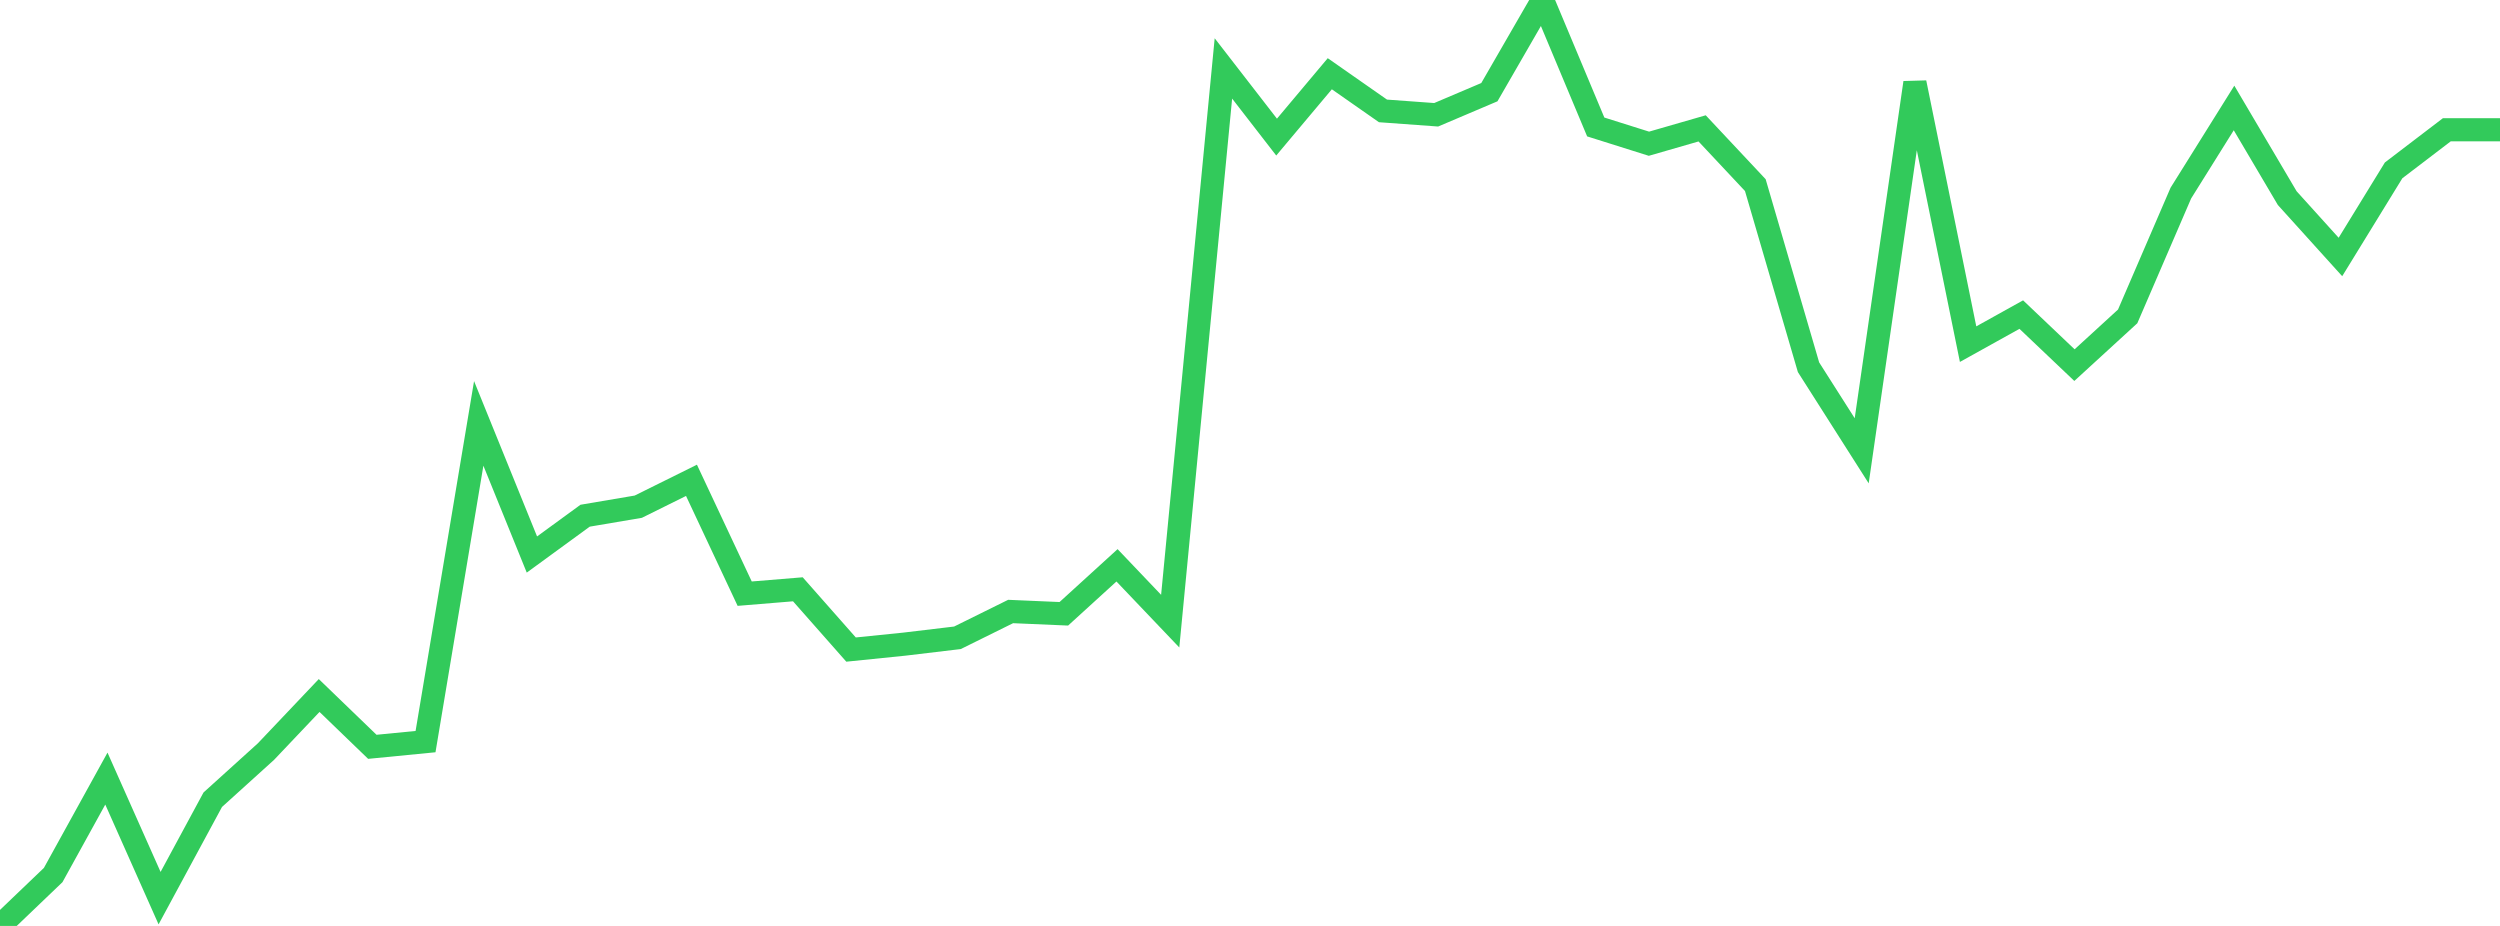 <?xml version="1.0" standalone="no"?>
<!DOCTYPE svg PUBLIC "-//W3C//DTD SVG 1.1//EN" "http://www.w3.org/Graphics/SVG/1.1/DTD/svg11.dtd">

<svg width="135" height="50" viewBox="0 0 135 50" preserveAspectRatio="none" 
  xmlns="http://www.w3.org/2000/svg"
  xmlns:xlink="http://www.w3.org/1999/xlink">


<polyline points="0.0, 50.0 2.872, 47.252 5.745, 42.044 8.617, 48.5 11.489, 43.185 14.362, 40.585 17.234, 37.557 20.106, 40.328 22.979, 40.047 25.851, 22.863 28.723, 29.944 31.596, 27.848 34.468, 27.361 37.34, 25.937 40.213, 32.058 43.085, 31.822 45.957, 35.077 48.83, 34.784 51.702, 34.441 54.574, 33.021 57.447, 33.145 60.319, 30.527 63.191, 33.542 66.064, 3.695 68.936, 7.403 71.809, 3.982 74.681, 5.989 77.553, 6.198 80.426, 4.977 83.298, 0.0 86.17, 6.856 89.043, 7.761 91.915, 6.932 94.787, 9.996 97.66, 19.831 100.532, 24.343 103.404, 4.465 106.277, 18.584 109.149, 16.988 112.021, 19.717 114.894, 17.085 117.766, 10.427 120.638, 5.83 123.511, 10.699 126.383, 13.877 129.255, 9.2 132.128, 7.008 135.0, 7.008" fill="none" stroke="#32ca5b" stroke-width="1.25"/>

</svg>